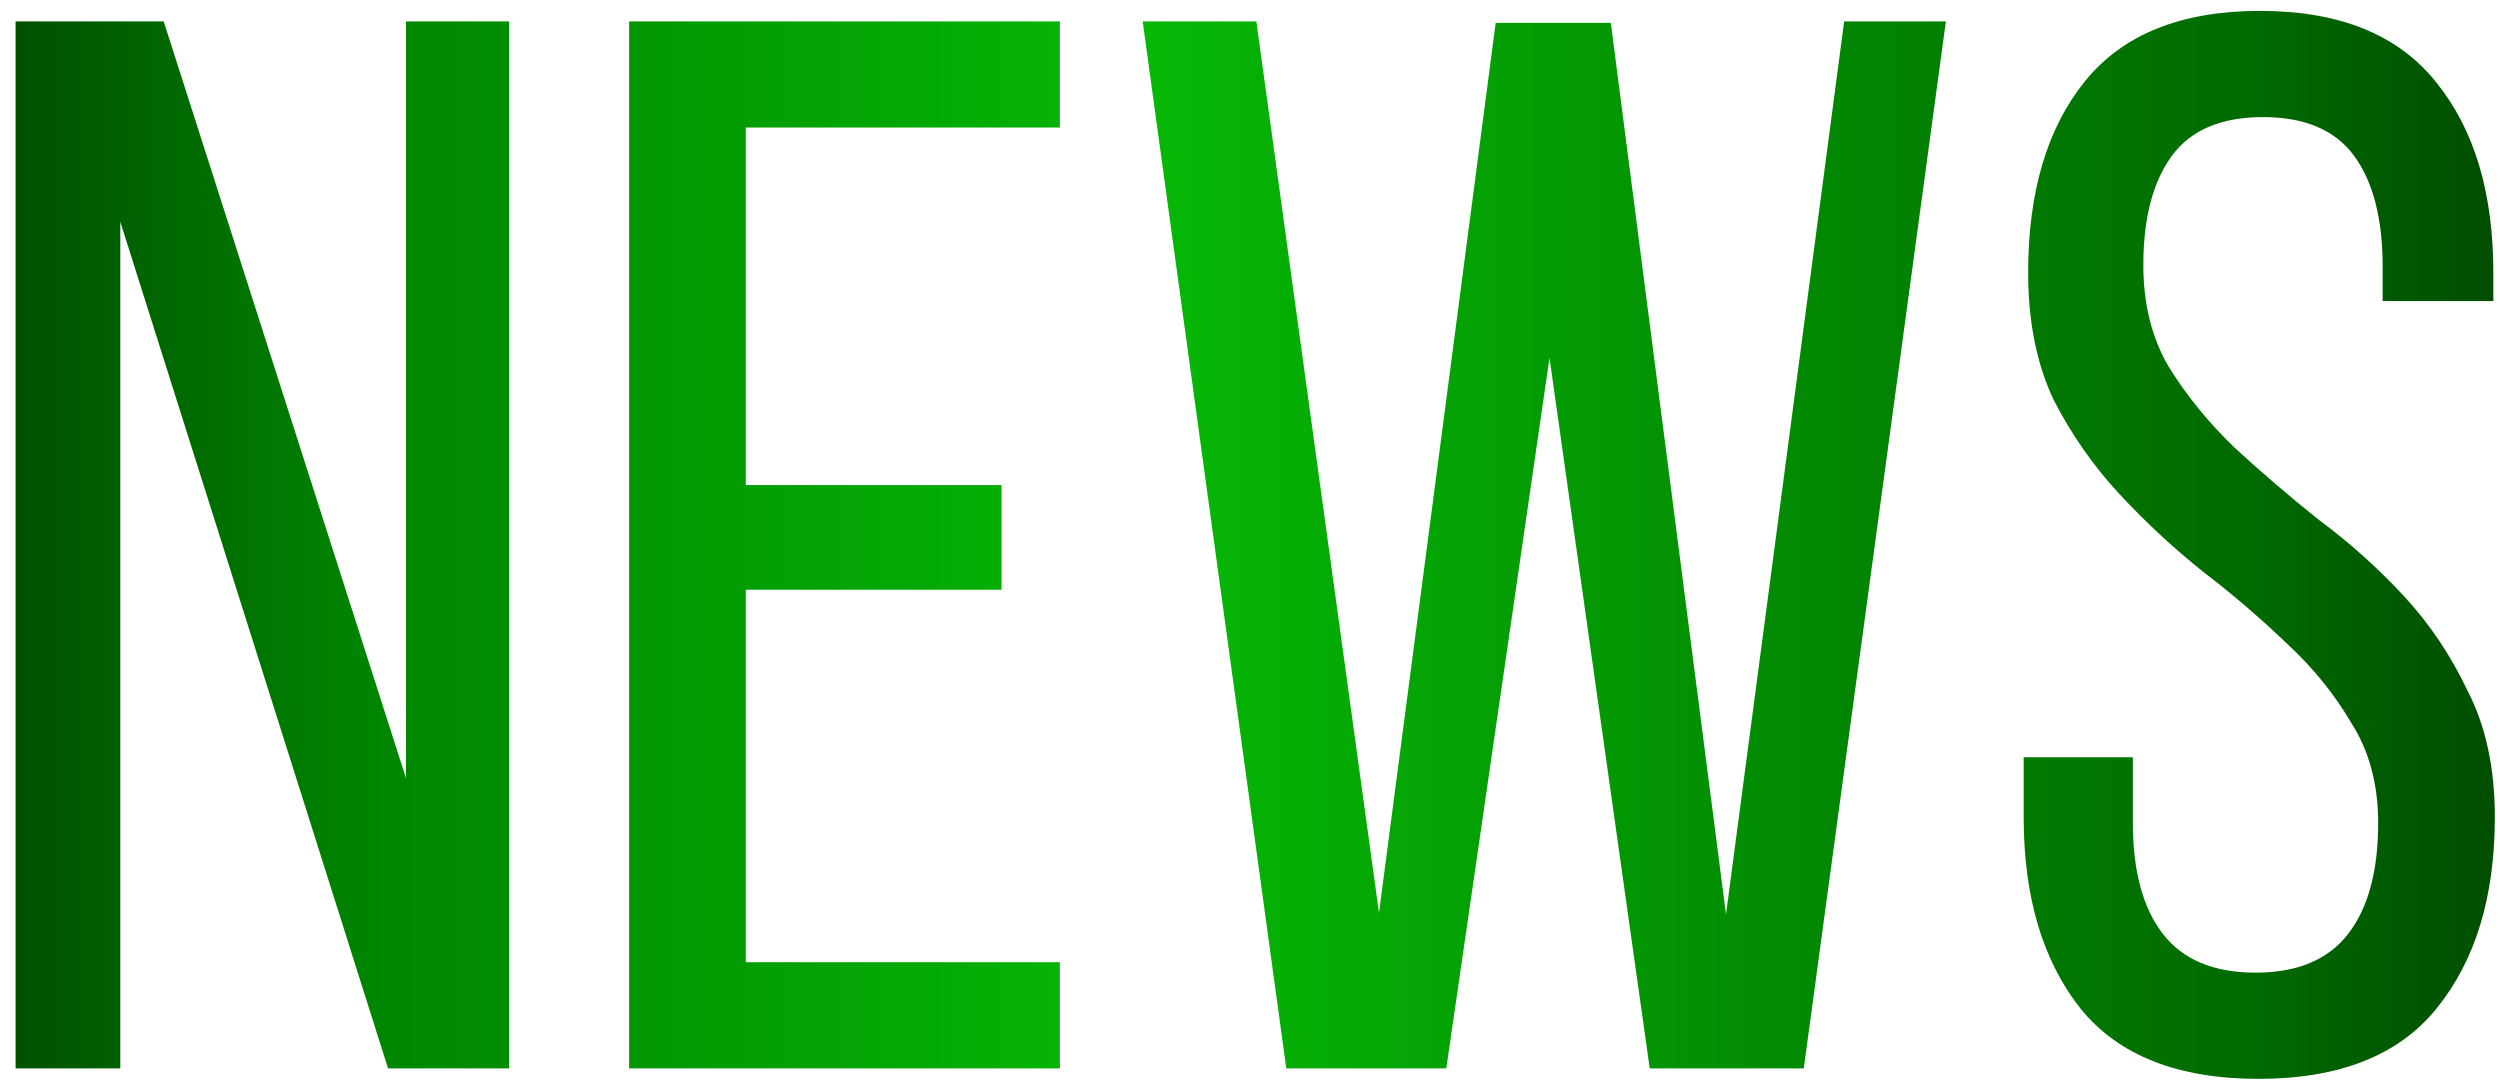 <?xml version="1.0" encoding="UTF-8"?> <svg xmlns="http://www.w3.org/2000/svg" width="117" height="51" viewBox="0 0 117 51" fill="none"><path d="M5.63 50H0.73V1H7.66L19 36.42V1H23.83V50H18.16L5.63 10.38V50ZM46.873 22.7V27.6H34.903V45.03H49.603V50H29.443V1H49.603V5.97H34.903V22.7H46.873ZM67.687 50H60.197L53.477 1H58.797L64.537 42.72L69.997 1.07H75.387L80.777 42.79L86.307 1H91.067L84.417 50H77.207L72.517 16.75L67.687 50ZM105.768 0.51C109.501 0.51 112.254 1.63 114.028 3.87C115.801 6.063 116.688 9.027 116.688 12.76V14.09H111.508V12.48C111.508 10.24 111.064 8.513 110.178 7.3C109.291 6.087 107.868 5.48 105.908 5.48C103.948 5.48 102.524 6.087 101.638 7.3C100.751 8.513 100.308 10.217 100.308 12.41C100.308 14.23 100.704 15.817 101.498 17.17C102.338 18.523 103.364 19.783 104.578 20.95C105.791 22.07 107.098 23.19 108.498 24.31C109.944 25.383 111.274 26.573 112.488 27.88C113.701 29.187 114.704 30.68 115.498 32.36C116.338 33.993 116.758 35.953 116.758 38.24C116.758 41.973 115.848 44.96 114.028 47.2C112.254 49.393 109.478 50.49 105.698 50.49C101.918 50.49 99.141 49.393 97.368 47.2C95.594 44.96 94.708 41.973 94.708 38.24V35.44H99.818V38.52C99.818 40.76 100.284 42.487 101.218 43.7C102.151 44.913 103.598 45.52 105.558 45.52C107.518 45.52 108.964 44.913 109.898 43.7C110.831 42.487 111.298 40.76 111.298 38.52C111.298 36.7 110.878 35.137 110.038 33.83C109.244 32.477 108.241 31.24 107.028 30.12C105.814 28.953 104.508 27.833 103.108 26.76C101.708 25.64 100.401 24.427 99.188 23.12C97.974 21.813 96.948 20.343 96.108 18.71C95.314 17.03 94.918 15.047 94.918 12.76C94.918 8.98 95.804 5.993 97.578 3.8C99.351 1.607 102.081 0.51 105.768 0.51Z" fill="url(#paint0_linear_985_899)"></path><defs><linearGradient id="paint0_linear_985_899" x1="-2" y1="32" x2="119" y2="32" gradientUnits="userSpaceOnUse"><stop stop-color="#004800"></stop><stop offset="0.155" stop-color="#008400"></stop><stop offset="0.46" stop-color="#06B806"></stop><stop offset="0.895" stop-color="#006800"></stop><stop offset="1" stop-color="#004800"></stop></linearGradient></defs></svg> 